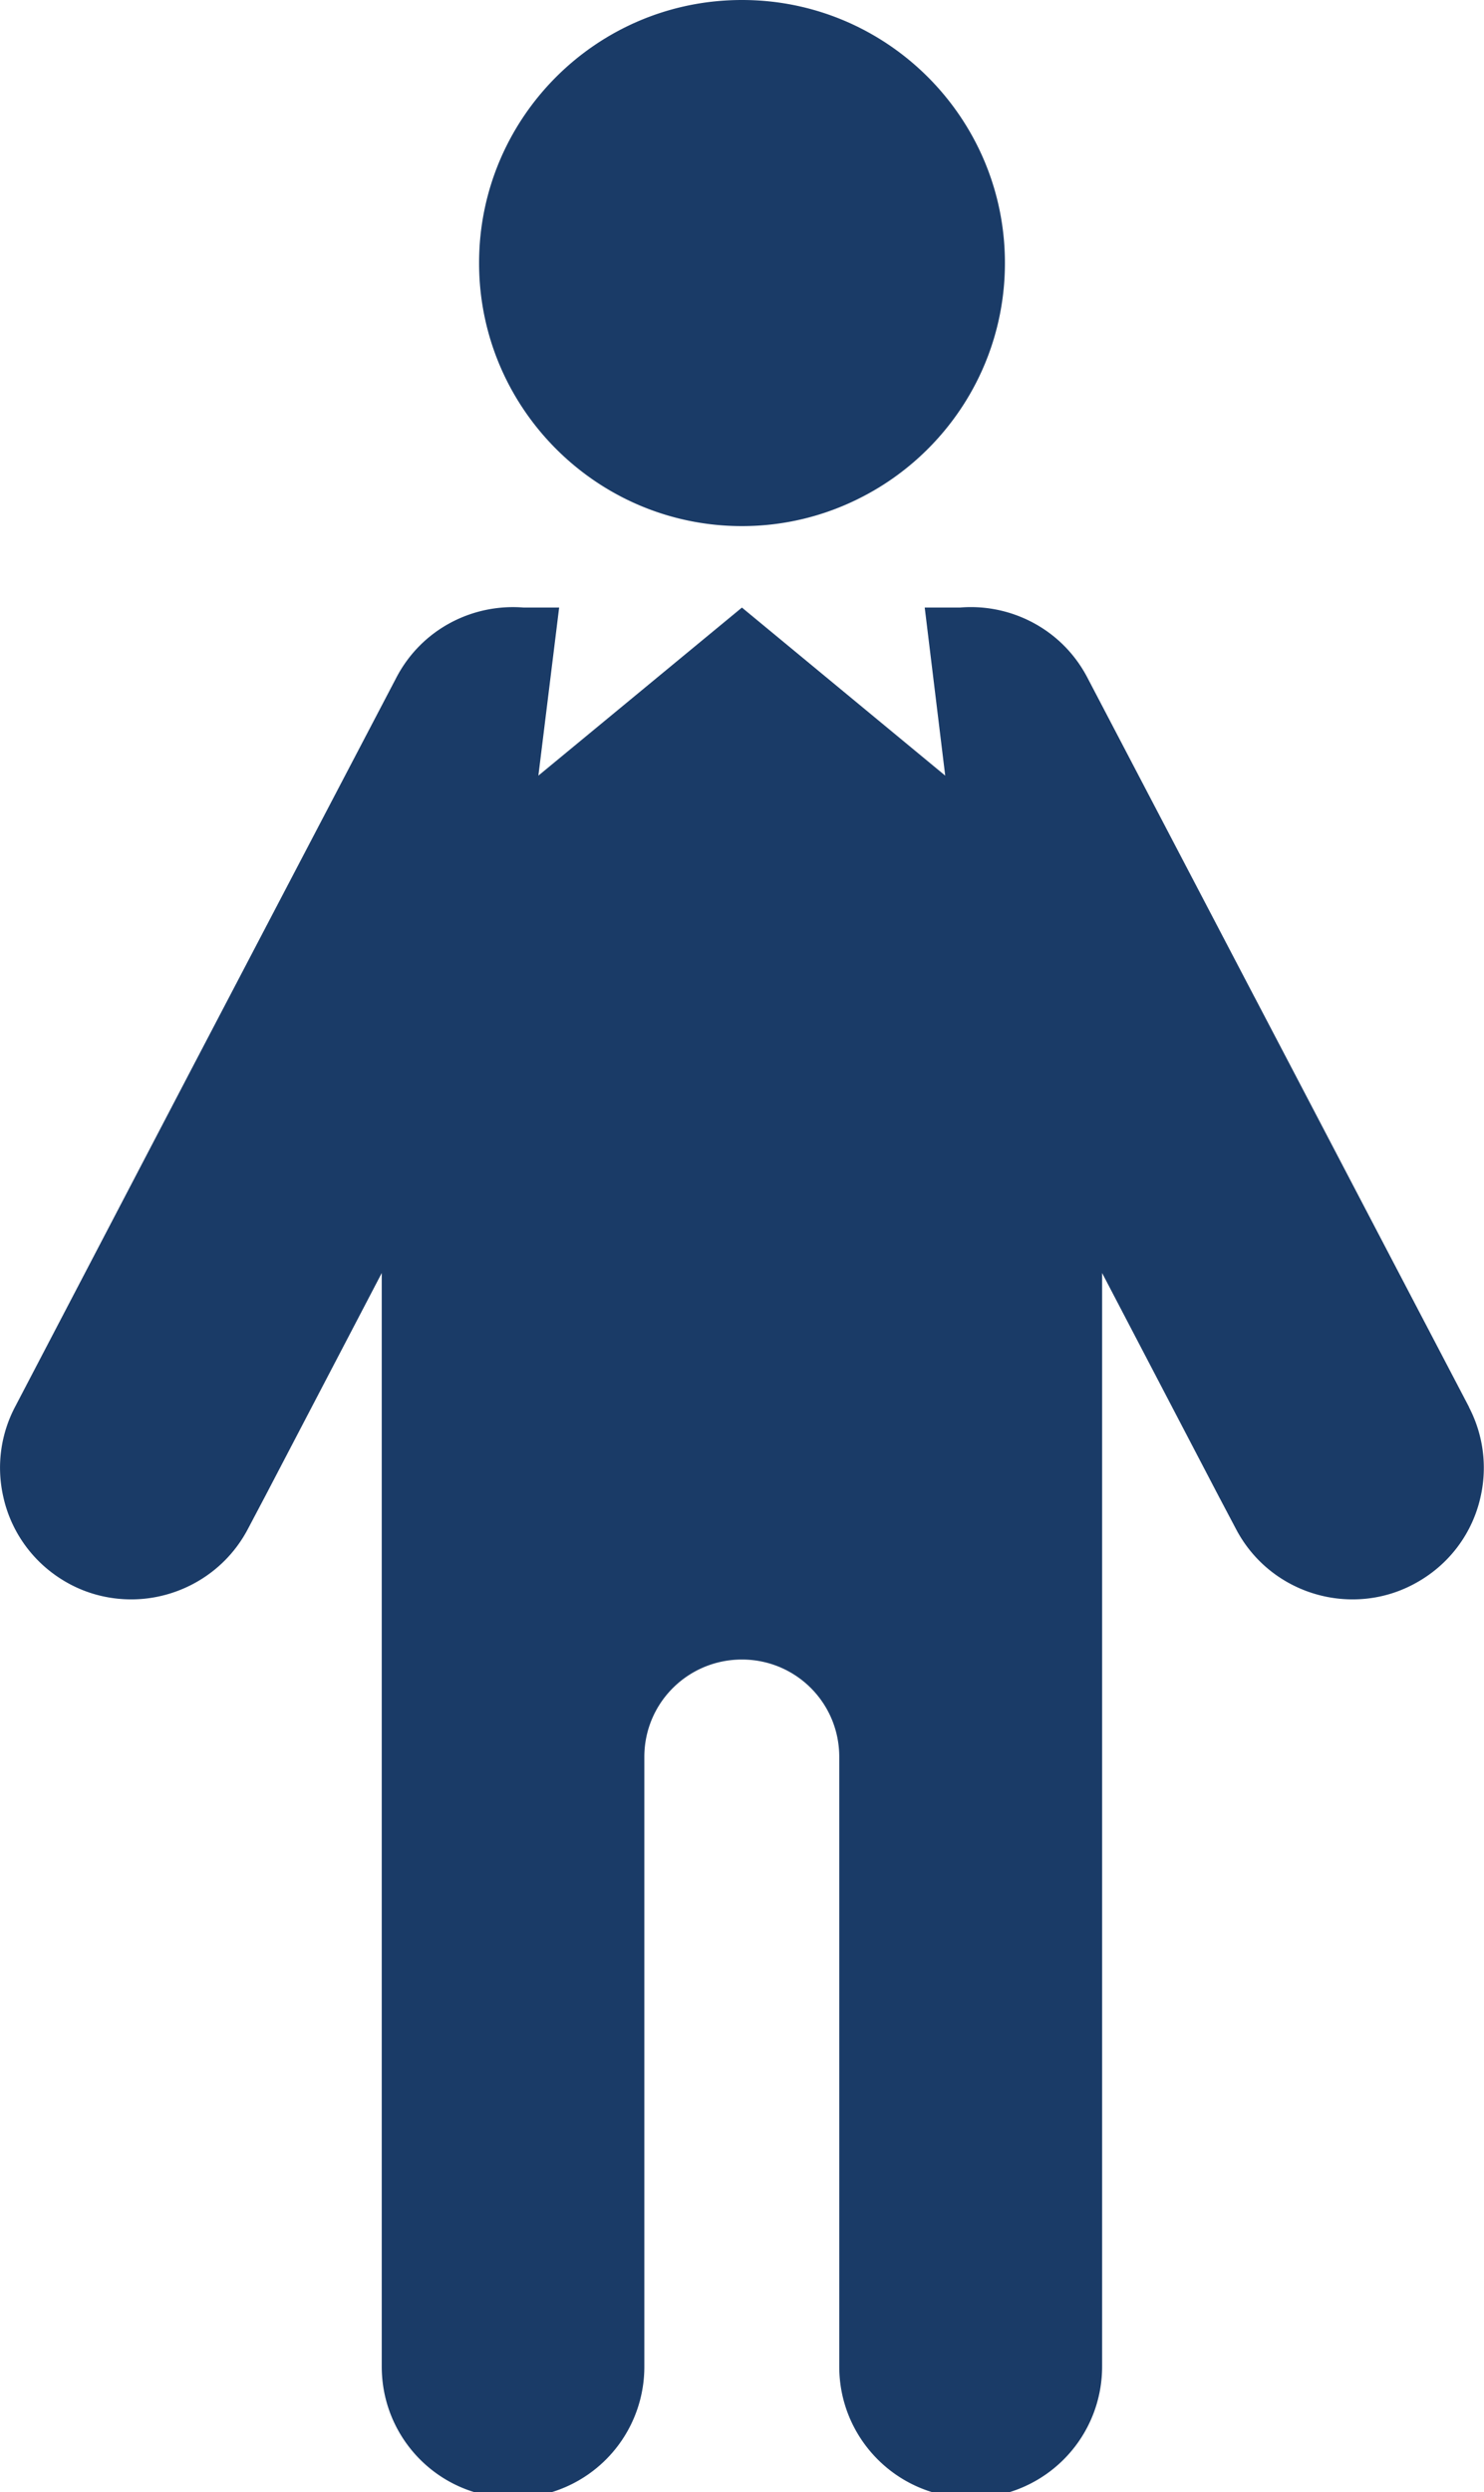 <svg xmlns="http://www.w3.org/2000/svg" viewBox="0 0 110.09 184.78"><path d="M55.04 0c-10.78 0-19.5 8.74-19.5 19.5 0 7.63 4.39 14.24 10.78 17.45 2.63 1.32 5.59 2.06 8.72 2.06s6.08-.74 8.71-2.06c6.41-3.2 10.8-9.82 10.8-17.45C74.55 8.74 65.81 0 55.05 0Zm53.94 104.33L95.76 79.07l-2.63-5.02-.07-.13-12.39-23.67c-1.87-3.59-5.67-5.52-9.46-5.2H68.6l1.52 12.46-15.08-12.46-15.1 12.46 1.54-12.46h-2.63c-3.8-.31-7.58 1.61-9.45 5.2L14.31 79.07l-13.2 25.26a9.692 9.692 0 0 0-.89 6.54c.57 2.74 2.33 5.2 5 6.61 1.44.76 3 1.11 4.52 1.11 3.5 0 6.91-1.91 8.65-5.22l1.32-2.5 8.61-16.48v81.09c0 4.37 2.87 8.08 6.85 9.3h5.78a9.717 9.717 0 0 0 6.85-9.3v-45.21c0-4 3.24-7.22 7.24-7.22s7.22 3.22 7.22 7.22v45.21c0 4.37 2.89 8.08 6.87 9.3h5.78a9.742 9.742 0 0 0 6.85-9.3V94.39l8.61 16.48 1.32 2.5c1.74 3.32 5.13 5.22 8.65 5.22 1.52 0 3.06-.35 4.5-1.11 2.69-1.41 4.45-3.87 5.02-6.61.46-2.13.2-4.45-.89-6.54Z" style="fill:#1a3b67"/></svg>